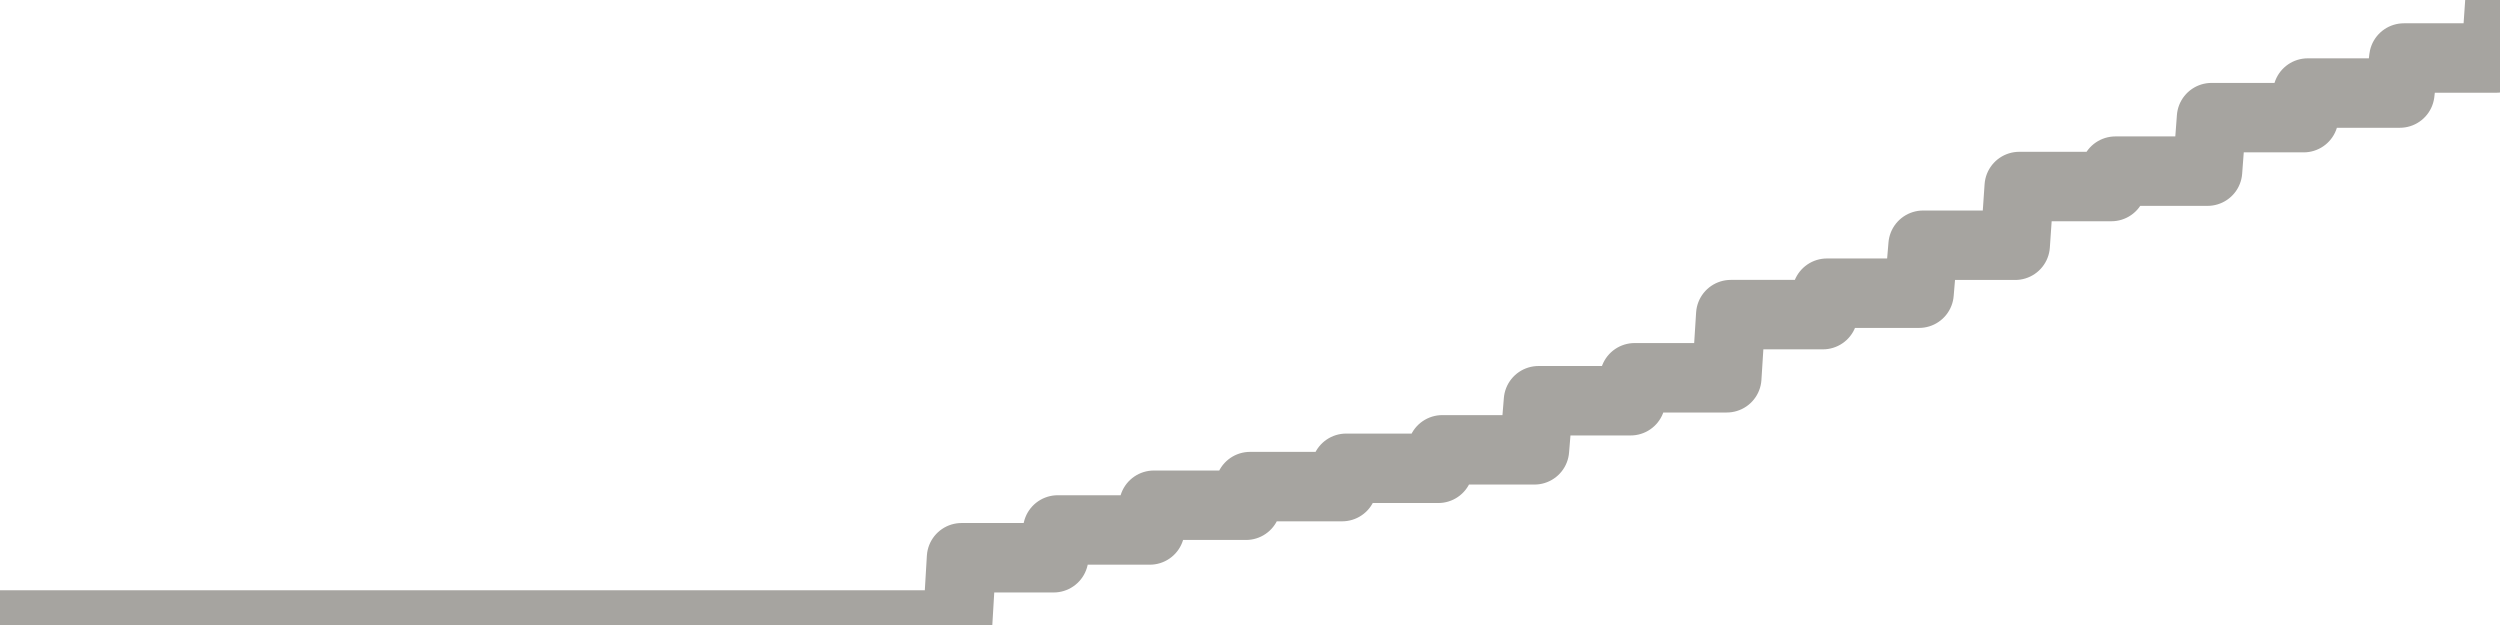 <?xml version="1.0" encoding="utf-8" standalone="no"?>
<!DOCTYPE svg PUBLIC "-//W3C//DTD SVG 1.1//EN"
  "http://www.w3.org/Graphics/SVG/1.1/DTD/svg11.dtd">
<svg xmlns:xlink="http://www.w3.org/1999/xlink" width="72pt" height="18pt" viewBox="0 0 72 18" xmlns="http://www.w3.org/2000/svg" version="1.1">
 <defs>
  <style type="text/css">*{stroke-linejoin: round; stroke-linecap: butt}</style>
 </defs>
 <g id="figure_1">
  <g id="patch_1">
   <path d="M 0 18 
L 72 18 
L 72 0 
L 0 0 
L 0 18 
z
" style="fill: none"/>
  </g>
  <g id="axes_1">
   <g id="patch_2">
    <path d="M 0 18 
L 72 18 
L 72 0 
L 0 0 
L 0 18 
z
" style="fill: none; opacity: 0"/>
   </g>
   <g id="line2d_1">
    <path d="M -0 18 
L 27.577 18 
L 27.692 16.063 
L 30.346 16.063 
L 30.462 15.263 
L 33.115 15.263 
L 33.231 14.551 
L 35.885 14.551 
L 36 14.014 
L 38.654 14.014 
L 38.769 13.487 
L 41.423 13.487 
L 41.538 12.955 
L 44.192 12.955 
L 44.308 11.541 
L 46.962 11.541 
L 47.077 10.88 
L 49.731 10.88 
L 49.846 9.061 
L 52.5 9.061 
L 52.615 8.444 
L 55.269 8.444 
L 55.385 7.063 
L 58.038 7.063 
L 58.154 5.372 
L 60.808 5.372 
L 60.923 4.929 
L 63.577 4.929 
L 63.692 3.388 
L 66.346 3.388 
L 66.462 2.68 
L 69.115 2.68 
L 69.231 1.671 
L 71.885 1.671 
L 72 0 
L 72 0 
" clip-path="url(#p6859f1eba4)" style="fill: none; stroke: #a6a4a0; stroke-width: 2; stroke-linecap: square"/>
   </g>
  </g>
  <g id="axes_2"/>
 </g>
 <defs>
  <clipPath id="p6859f1eba4">
   <rect x="0" y="0" width="72" height="18"/>
  </clipPath>
 </defs>
</svg>
